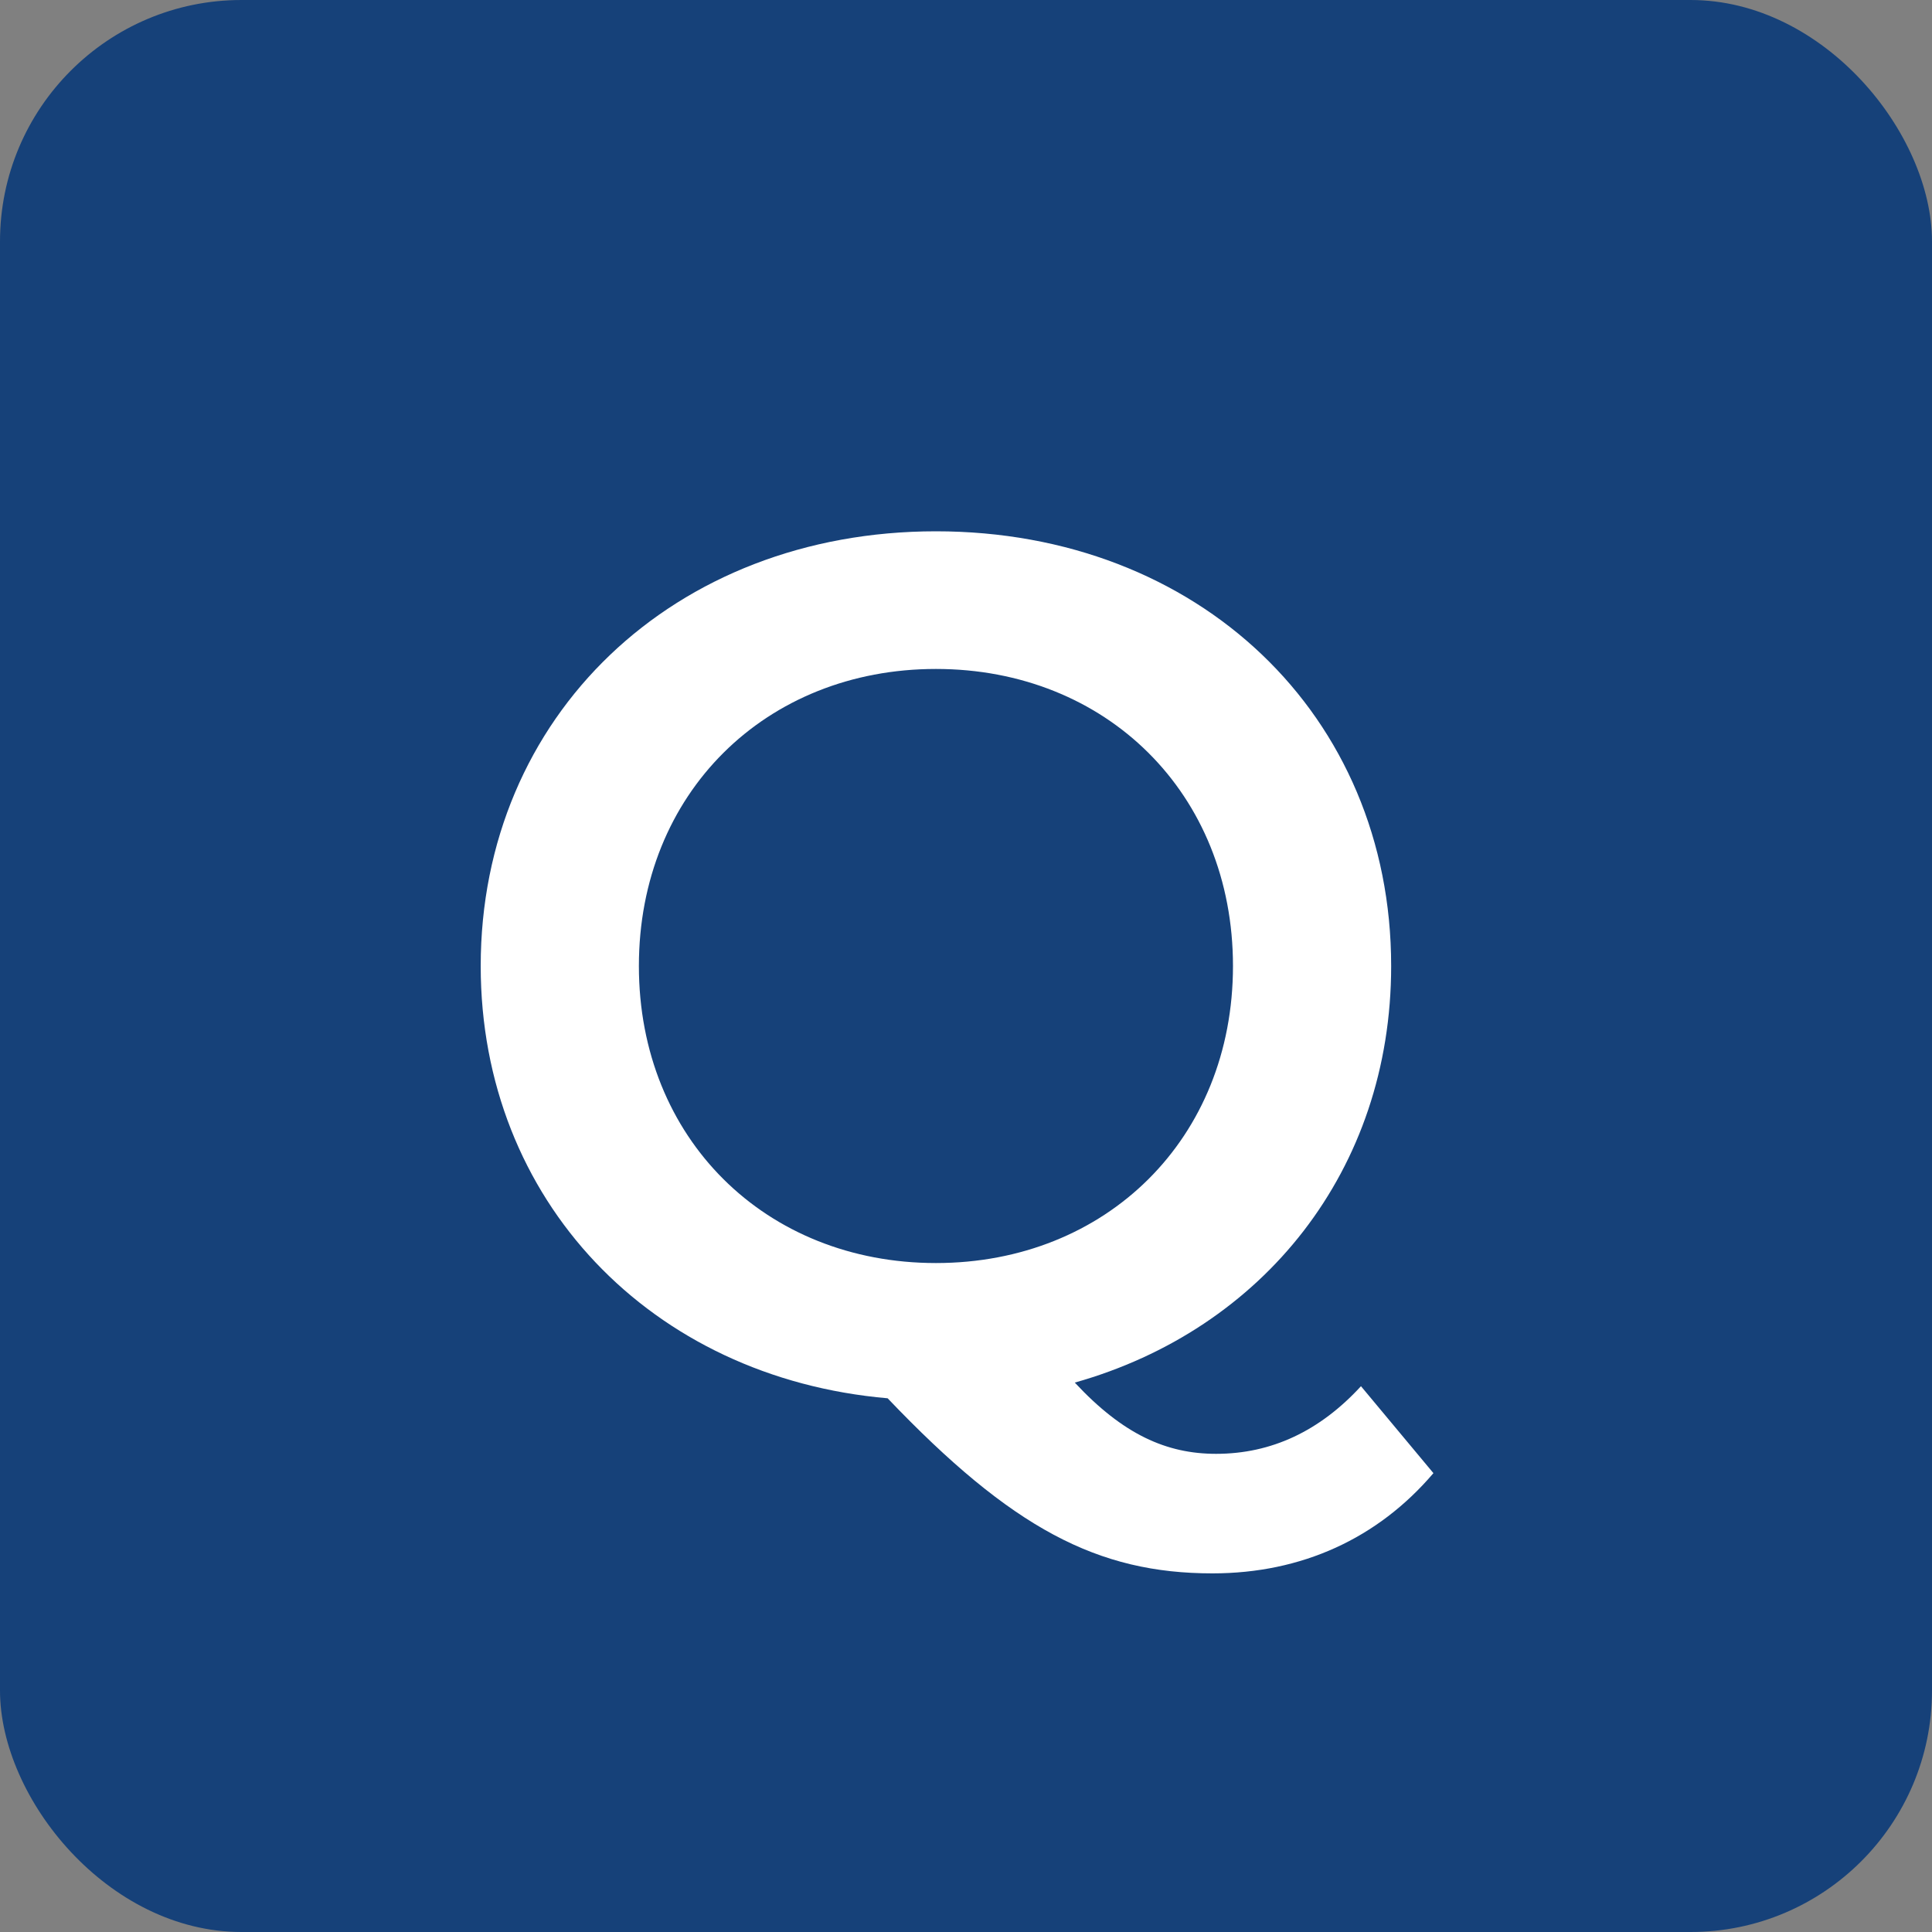 <svg width="32" height="32" viewBox="0 0 32 32" fill="none" xmlns="http://www.w3.org/2000/svg">
<rect x="0" y="0" width="32" height="32" fill="#808080" stroke="none"/>
<rect width="32" height="32" rx="4" fill="#164179"/>
<path d="M22.542 22.96C21.862 23.7 21.062 24.08 20.142 24.08C19.322 24.08 18.602 23.76 17.802 22.9C20.922 22.02 23.042 19.38 23.042 16C23.042 11.84 19.842 8.8 15.502 8.8C11.162 8.8 7.962 11.86 7.962 16C7.962 19.88 10.782 22.82 14.702 23.16C16.762 25.32 18.182 26.06 20.082 26.06C21.562 26.06 22.822 25.48 23.742 24.4L22.542 22.96ZM10.582 16C10.582 13.14 12.682 11.08 15.502 11.08C18.322 11.08 20.422 13.14 20.422 16C20.422 18.86 18.322 20.92 15.502 20.92C12.682 20.92 10.582 18.86 10.582 16Z" fill="white"/>
</svg>
